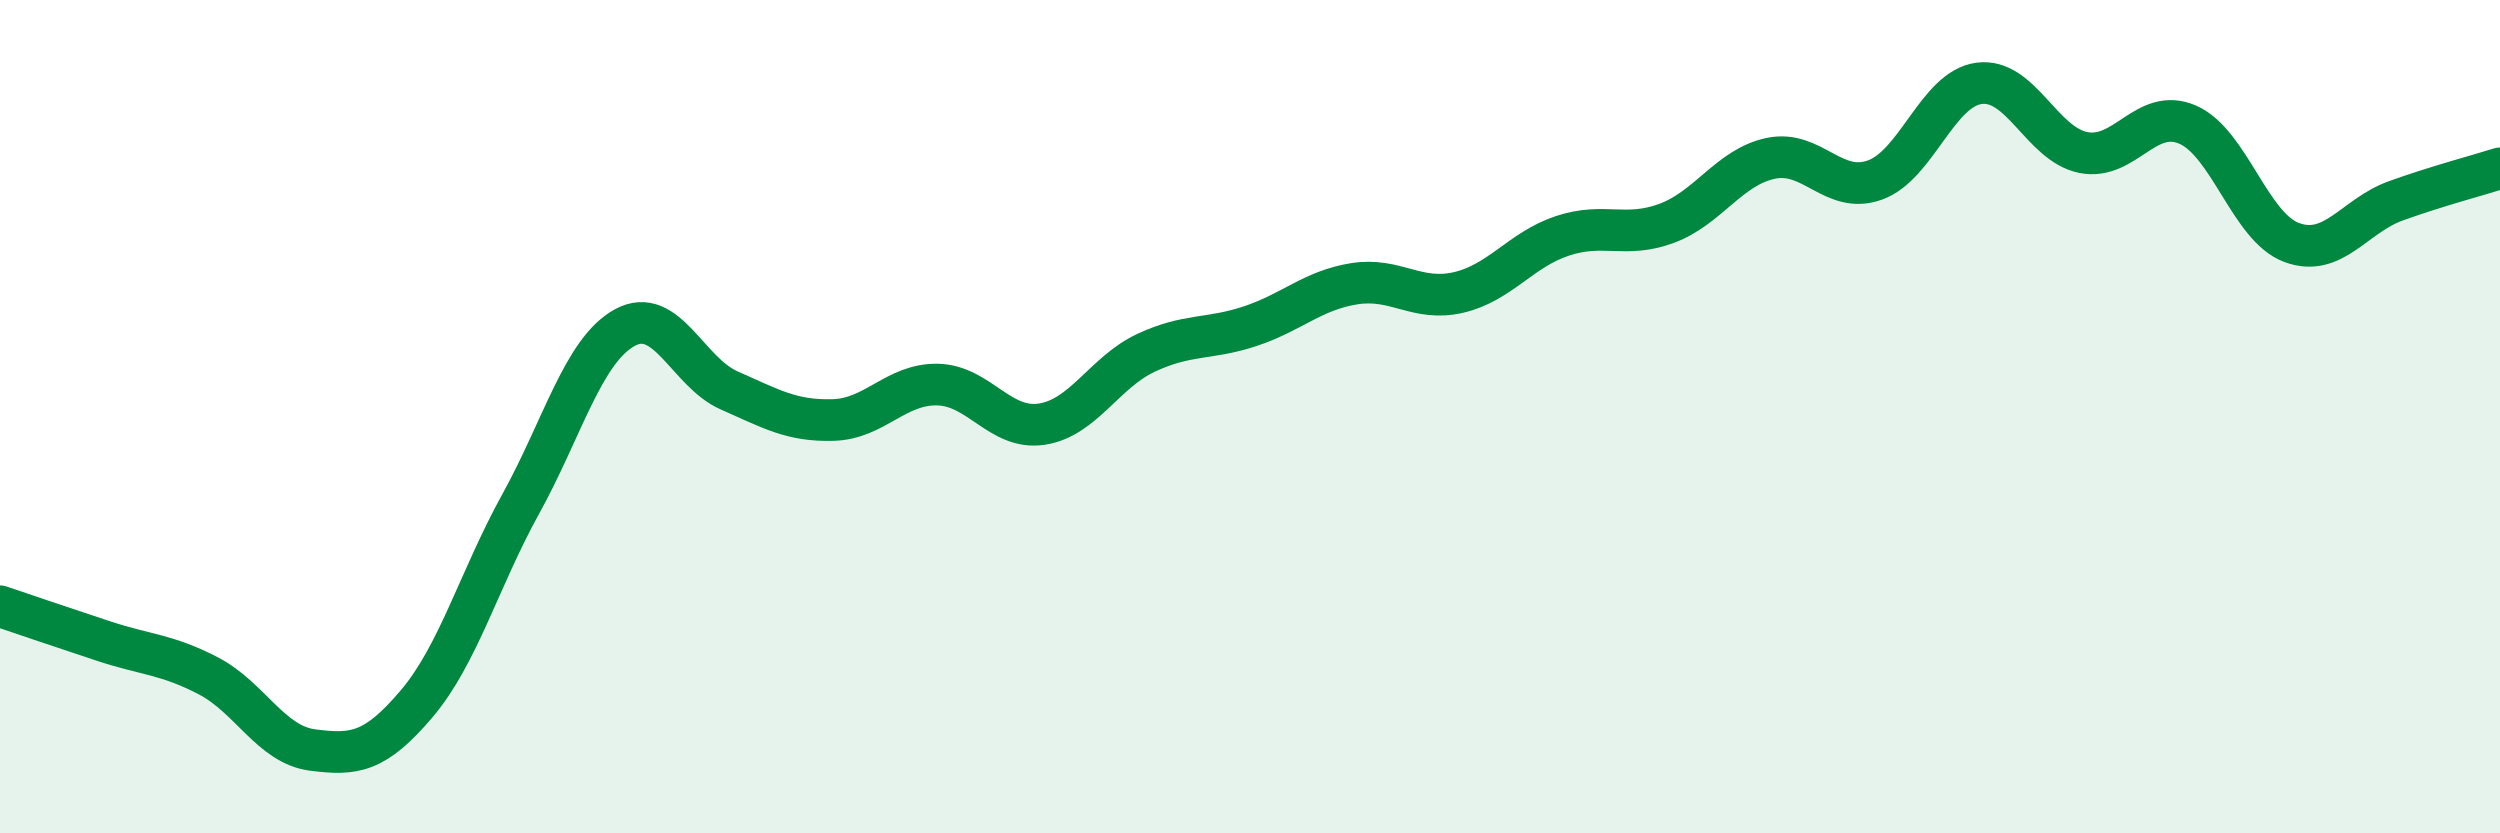 
    <svg width="60" height="20" viewBox="0 0 60 20" xmlns="http://www.w3.org/2000/svg">
      <path
        d="M 0,14.55 C 0.5,14.72 1.5,15.06 2.5,15.39 C 3.5,15.72 4,15.7 5,16.22 C 6,16.74 6.5,17.87 7.5,18 C 8.5,18.13 9,18.07 10,16.89 C 11,15.71 11.5,13.9 12.5,12.09 C 13.5,10.28 14,8.4 15,7.86 C 16,7.32 16.5,8.93 17.5,9.37 C 18.5,9.81 19,10.11 20,10.08 C 21,10.05 21.5,9.21 22.5,9.23 C 23.5,9.25 24,10.33 25,10.18 C 26,10.03 26.5,8.94 27.5,8.47 C 28.5,8 29,8.16 30,7.83 C 31,7.5 31.5,6.97 32.5,6.81 C 33.5,6.65 34,7.25 35,7.02 C 36,6.79 36.5,5.99 37.5,5.66 C 38.5,5.33 39,5.73 40,5.36 C 41,4.99 41.5,4.01 42.5,3.8 C 43.5,3.59 44,4.68 45,4.32 C 46,3.96 46.5,2.13 47.5,2 C 48.5,1.87 49,3.46 50,3.66 C 51,3.86 51.5,2.56 52.5,2.99 C 53.5,3.42 54,5.45 55,5.82 C 56,6.19 56.5,5.18 57.5,4.82 C 58.5,4.46 59.5,4.2 60,4.04L60 20L0 20Z"
        fill="#008740"
        opacity="0.1"
        stroke-linecap="round"
        stroke-linejoin="round"
      />
      <path
        d="M 0,14.55 C 0.5,14.72 1.5,15.06 2.5,15.39 C 3.5,15.72 4,15.7 5,16.22 C 6,16.74 6.5,17.87 7.5,18 C 8.5,18.13 9,18.07 10,16.89 C 11,15.71 11.5,13.9 12.5,12.09 C 13.5,10.28 14,8.4 15,7.86 C 16,7.32 16.5,8.93 17.5,9.37 C 18.5,9.81 19,10.11 20,10.08 C 21,10.05 21.5,9.21 22.5,9.23 C 23.5,9.25 24,10.33 25,10.18 C 26,10.03 26.5,8.94 27.5,8.47 C 28.5,8 29,8.16 30,7.83 C 31,7.5 31.5,6.97 32.5,6.81 C 33.5,6.65 34,7.25 35,7.02 C 36,6.79 36.5,5.99 37.5,5.66 C 38.5,5.33 39,5.73 40,5.36 C 41,4.99 41.5,4.01 42.5,3.8 C 43.5,3.59 44,4.68 45,4.32 C 46,3.96 46.5,2.13 47.5,2 C 48.5,1.87 49,3.46 50,3.66 C 51,3.86 51.5,2.56 52.5,2.99 C 53.5,3.42 54,5.45 55,5.82 C 56,6.19 56.5,5.18 57.5,4.82 C 58.5,4.46 59.5,4.2 60,4.04"
        stroke="#008740"
        stroke-width="1"
        fill="none"
        stroke-linecap="round"
        stroke-linejoin="round"
      />
    </svg>
  